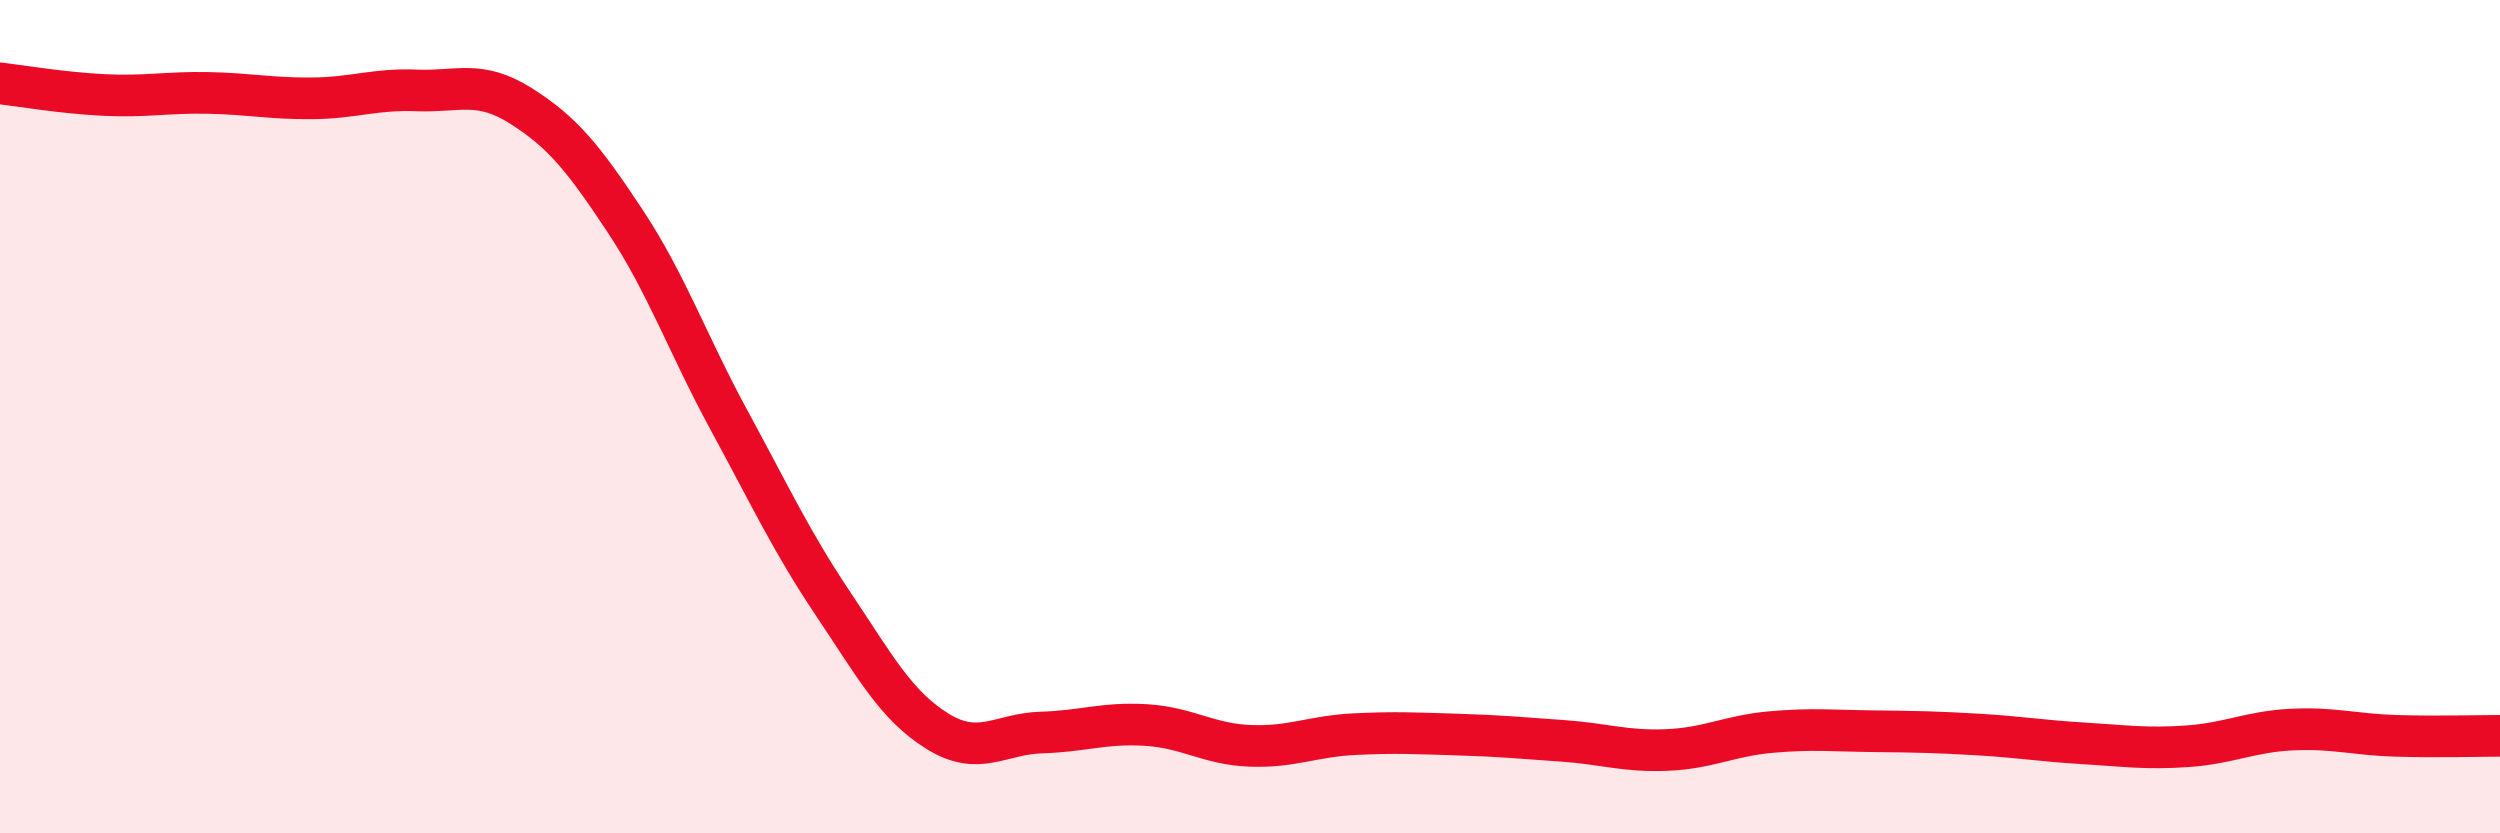 
    <svg width="60" height="20" viewBox="0 0 60 20" xmlns="http://www.w3.org/2000/svg">
      <path
        d="M 0,2 C 0.5,2.06 1.5,2.23 2.5,2.28 C 3.5,2.33 4,2.21 5,2.23 C 6,2.25 6.5,2.37 7.5,2.36 C 8.5,2.35 9,2.13 10,2.17 C 11,2.21 11.5,1.91 12.5,2.54 C 13.5,3.17 14,3.79 15,5.3 C 16,6.81 16.5,8.25 17.5,10.09 C 18.5,11.93 19,13.01 20,14.5 C 21,15.99 21.5,16.93 22.5,17.55 C 23.5,18.17 24,17.61 25,17.58 C 26,17.55 26.5,17.34 27.5,17.4 C 28.5,17.46 29,17.86 30,17.9 C 31,17.94 31.5,17.67 32.5,17.62 C 33.5,17.57 34,17.6 35,17.63 C 36,17.66 36.5,17.71 37.5,17.78 C 38.5,17.85 39,18.04 40,18 C 41,17.96 41.5,17.66 42.5,17.57 C 43.5,17.48 44,17.54 45,17.55 C 46,17.56 46.5,17.57 47.5,17.63 C 48.5,17.69 49,17.78 50,17.84 C 51,17.9 51.5,17.98 52.5,17.91 C 53.5,17.84 54,17.56 55,17.51 C 56,17.46 56.5,17.63 57.5,17.66 C 58.5,17.69 59.5,17.66 60,17.66L60 20L0 20Z"
        fill="#EB0A25"
        opacity="0.1"
        stroke-linecap="round"
        stroke-linejoin="round"
      />
      <path
        d="M 0,2 C 0.5,2.06 1.5,2.23 2.5,2.28 C 3.5,2.33 4,2.21 5,2.23 C 6,2.25 6.5,2.37 7.5,2.36 C 8.5,2.35 9,2.13 10,2.17 C 11,2.21 11.5,1.91 12.5,2.54 C 13.5,3.17 14,3.79 15,5.3 C 16,6.81 16.5,8.25 17.5,10.09 C 18.5,11.93 19,13.01 20,14.5 C 21,15.99 21.5,16.93 22.5,17.55 C 23.5,18.17 24,17.61 25,17.58 C 26,17.55 26.5,17.34 27.5,17.4 C 28.5,17.46 29,17.86 30,17.9 C 31,17.94 31.5,17.67 32.5,17.62 C 33.5,17.57 34,17.6 35,17.63 C 36,17.66 36.5,17.71 37.5,17.78 C 38.5,17.85 39,18.04 40,18 C 41,17.96 41.5,17.66 42.5,17.57 C 43.5,17.48 44,17.54 45,17.55 C 46,17.56 46.5,17.57 47.5,17.63 C 48.5,17.69 49,17.78 50,17.84 C 51,17.9 51.5,17.98 52.5,17.91 C 53.5,17.84 54,17.56 55,17.51 C 56,17.46 56.5,17.63 57.5,17.66 C 58.5,17.69 59.5,17.66 60,17.66"
        stroke="#EB0A25"
        stroke-width="1"
        fill="none"
        stroke-linecap="round"
        stroke-linejoin="round"
      />
    </svg>
  